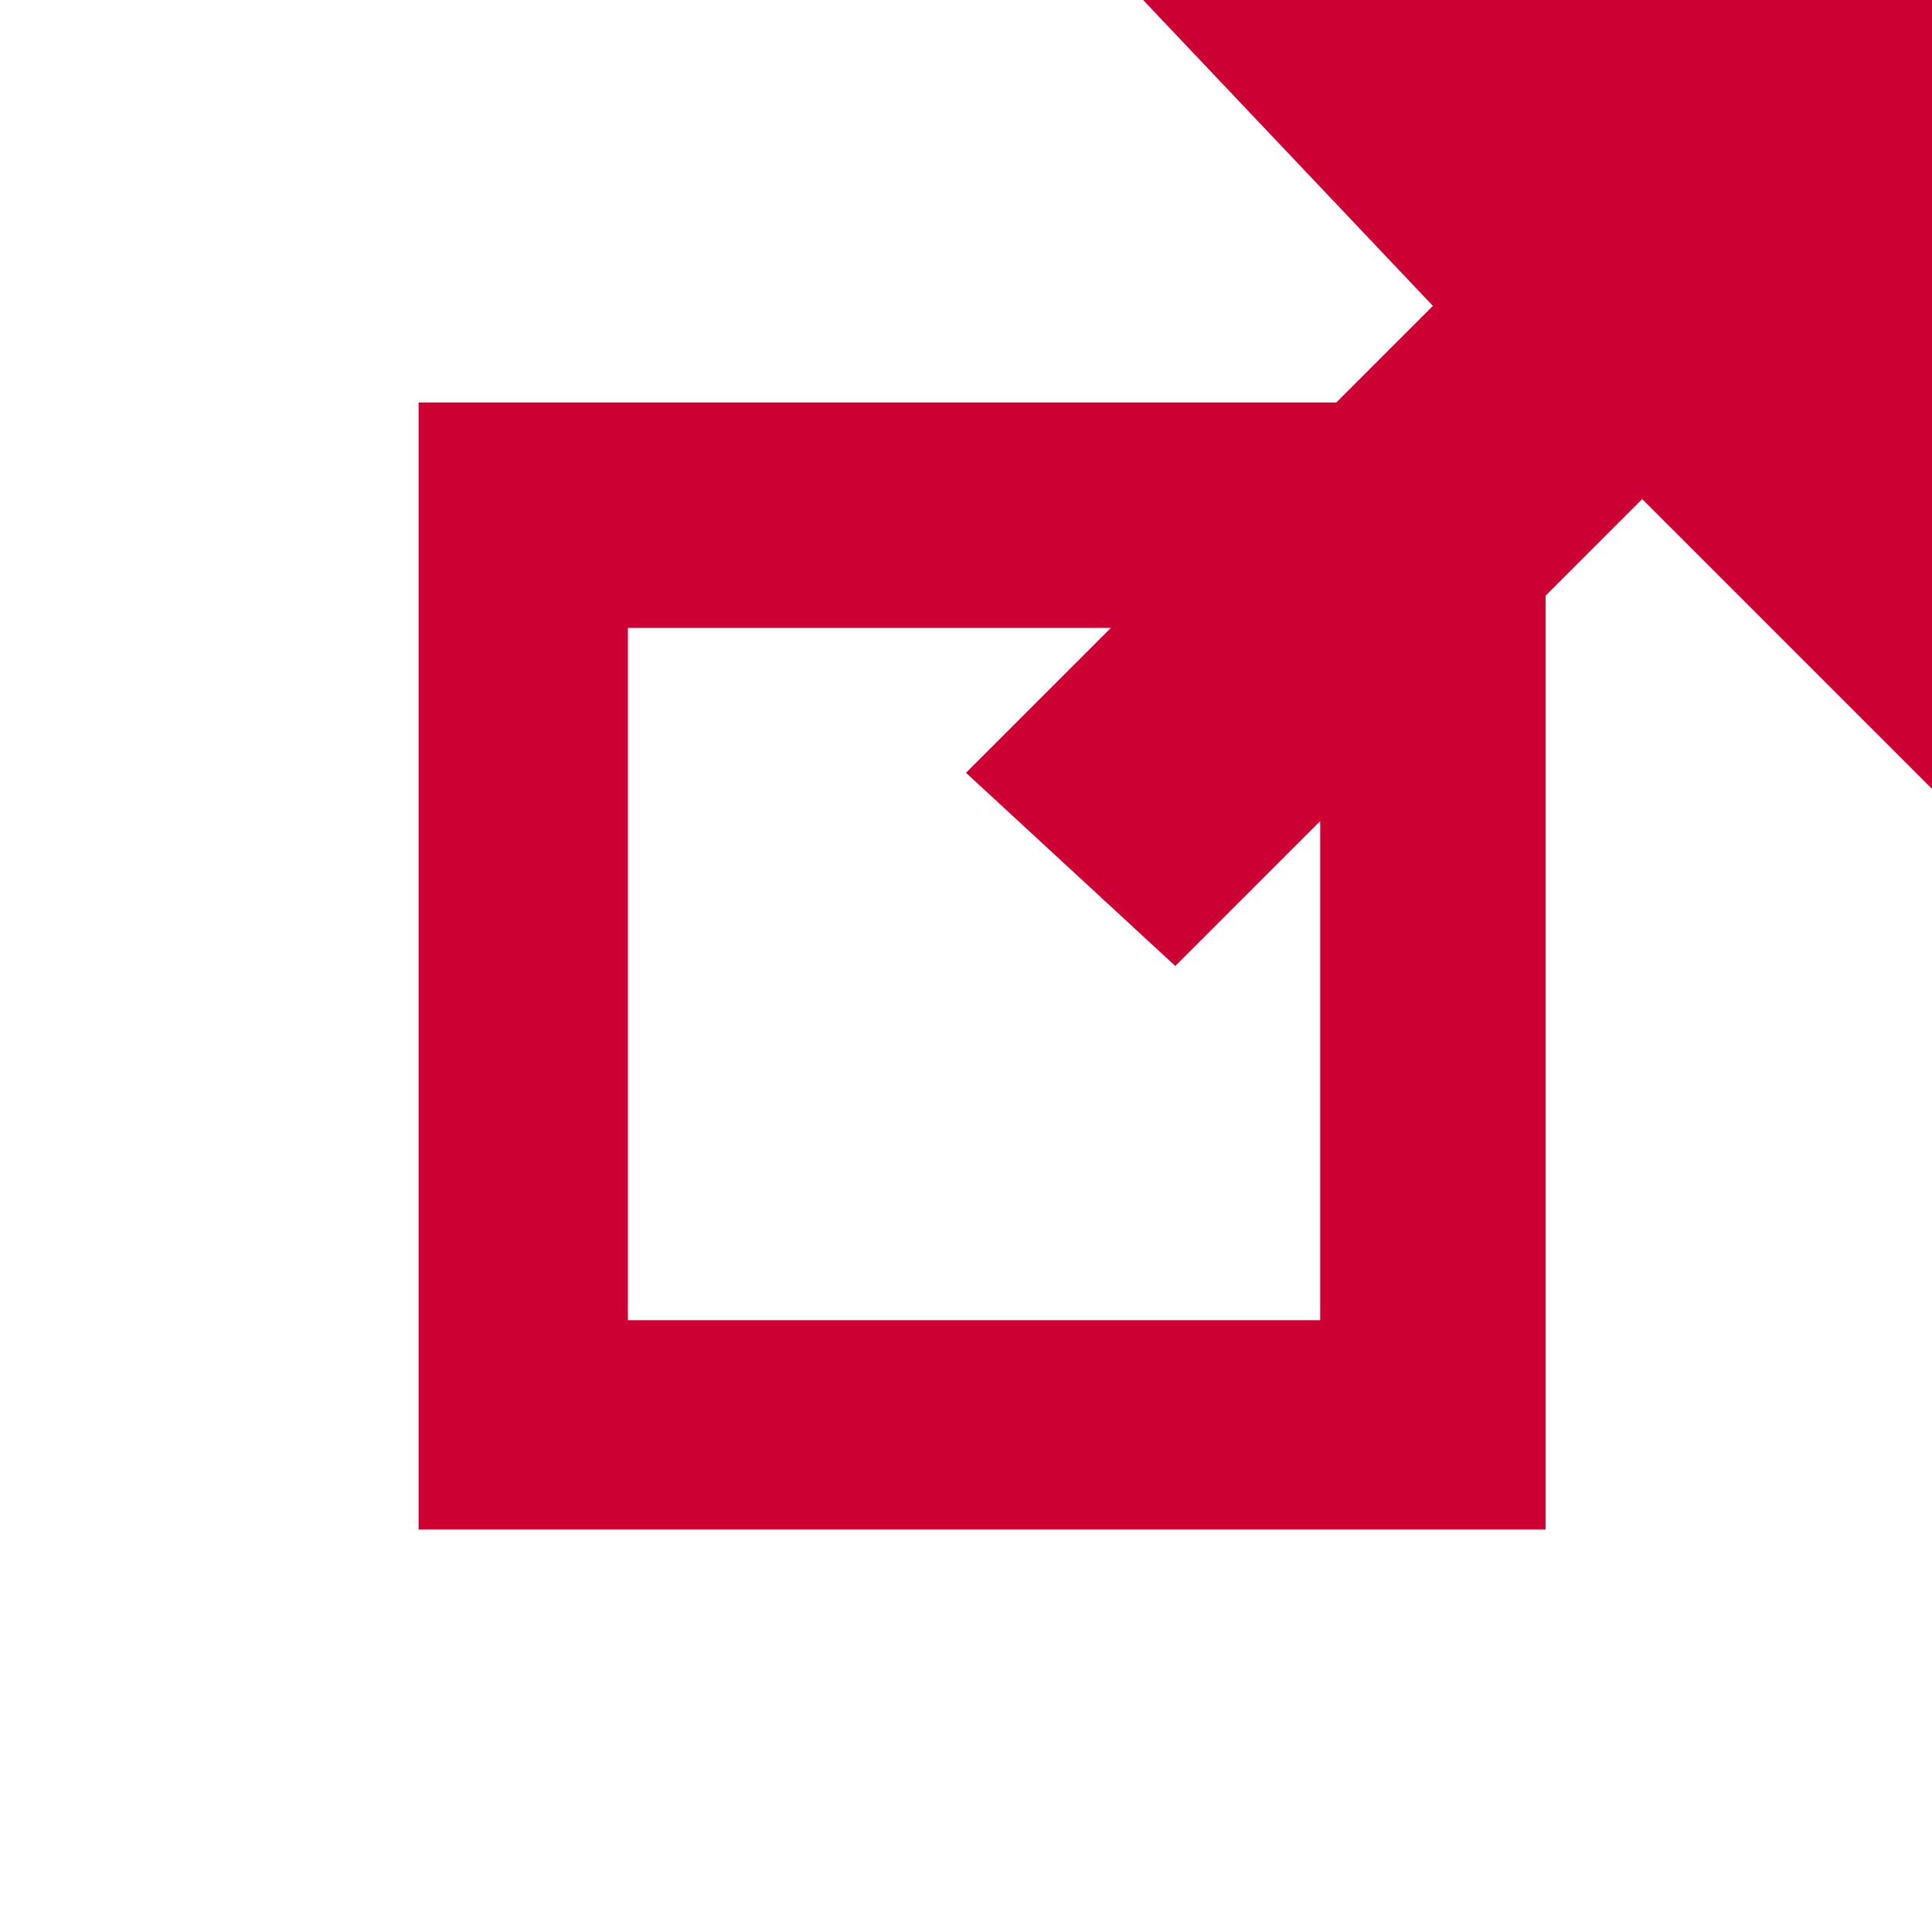 <?xml version="1.0" encoding="utf-8"?>
<!-- Generator: Adobe Illustrator 25.4.1, SVG Export Plug-In . SVG Version: 6.00 Build 0)  -->
<svg version="1.1" id="Camada_1" xmlns="http://www.w3.org/2000/svg" xmlns:xlink="http://www.w3.org/1999/xlink" x="0px" y="0px"
	 viewBox="0 0 12 12" style="enable-background:new 0 0 12 12;" xml:space="preserve">
<style type="text/css">
	.st0{fill:#CC0033;}
	.st1{fill:none;}
</style>
<path class="st0" d="M7.1,0l1.8,1.9L8.3,2.5H2.6v7h7V3.7l0.6-0.6L12,4.9V0H7.1z M8.2,8.2H3.9V3.9h3L6,4.8L7.3,6l0.9-0.9
	C8.2,6.3,8.2,8.2,8.2,8.2z"/>
<rect y="0" class="st1" width="12" height="12"/>
</svg>
